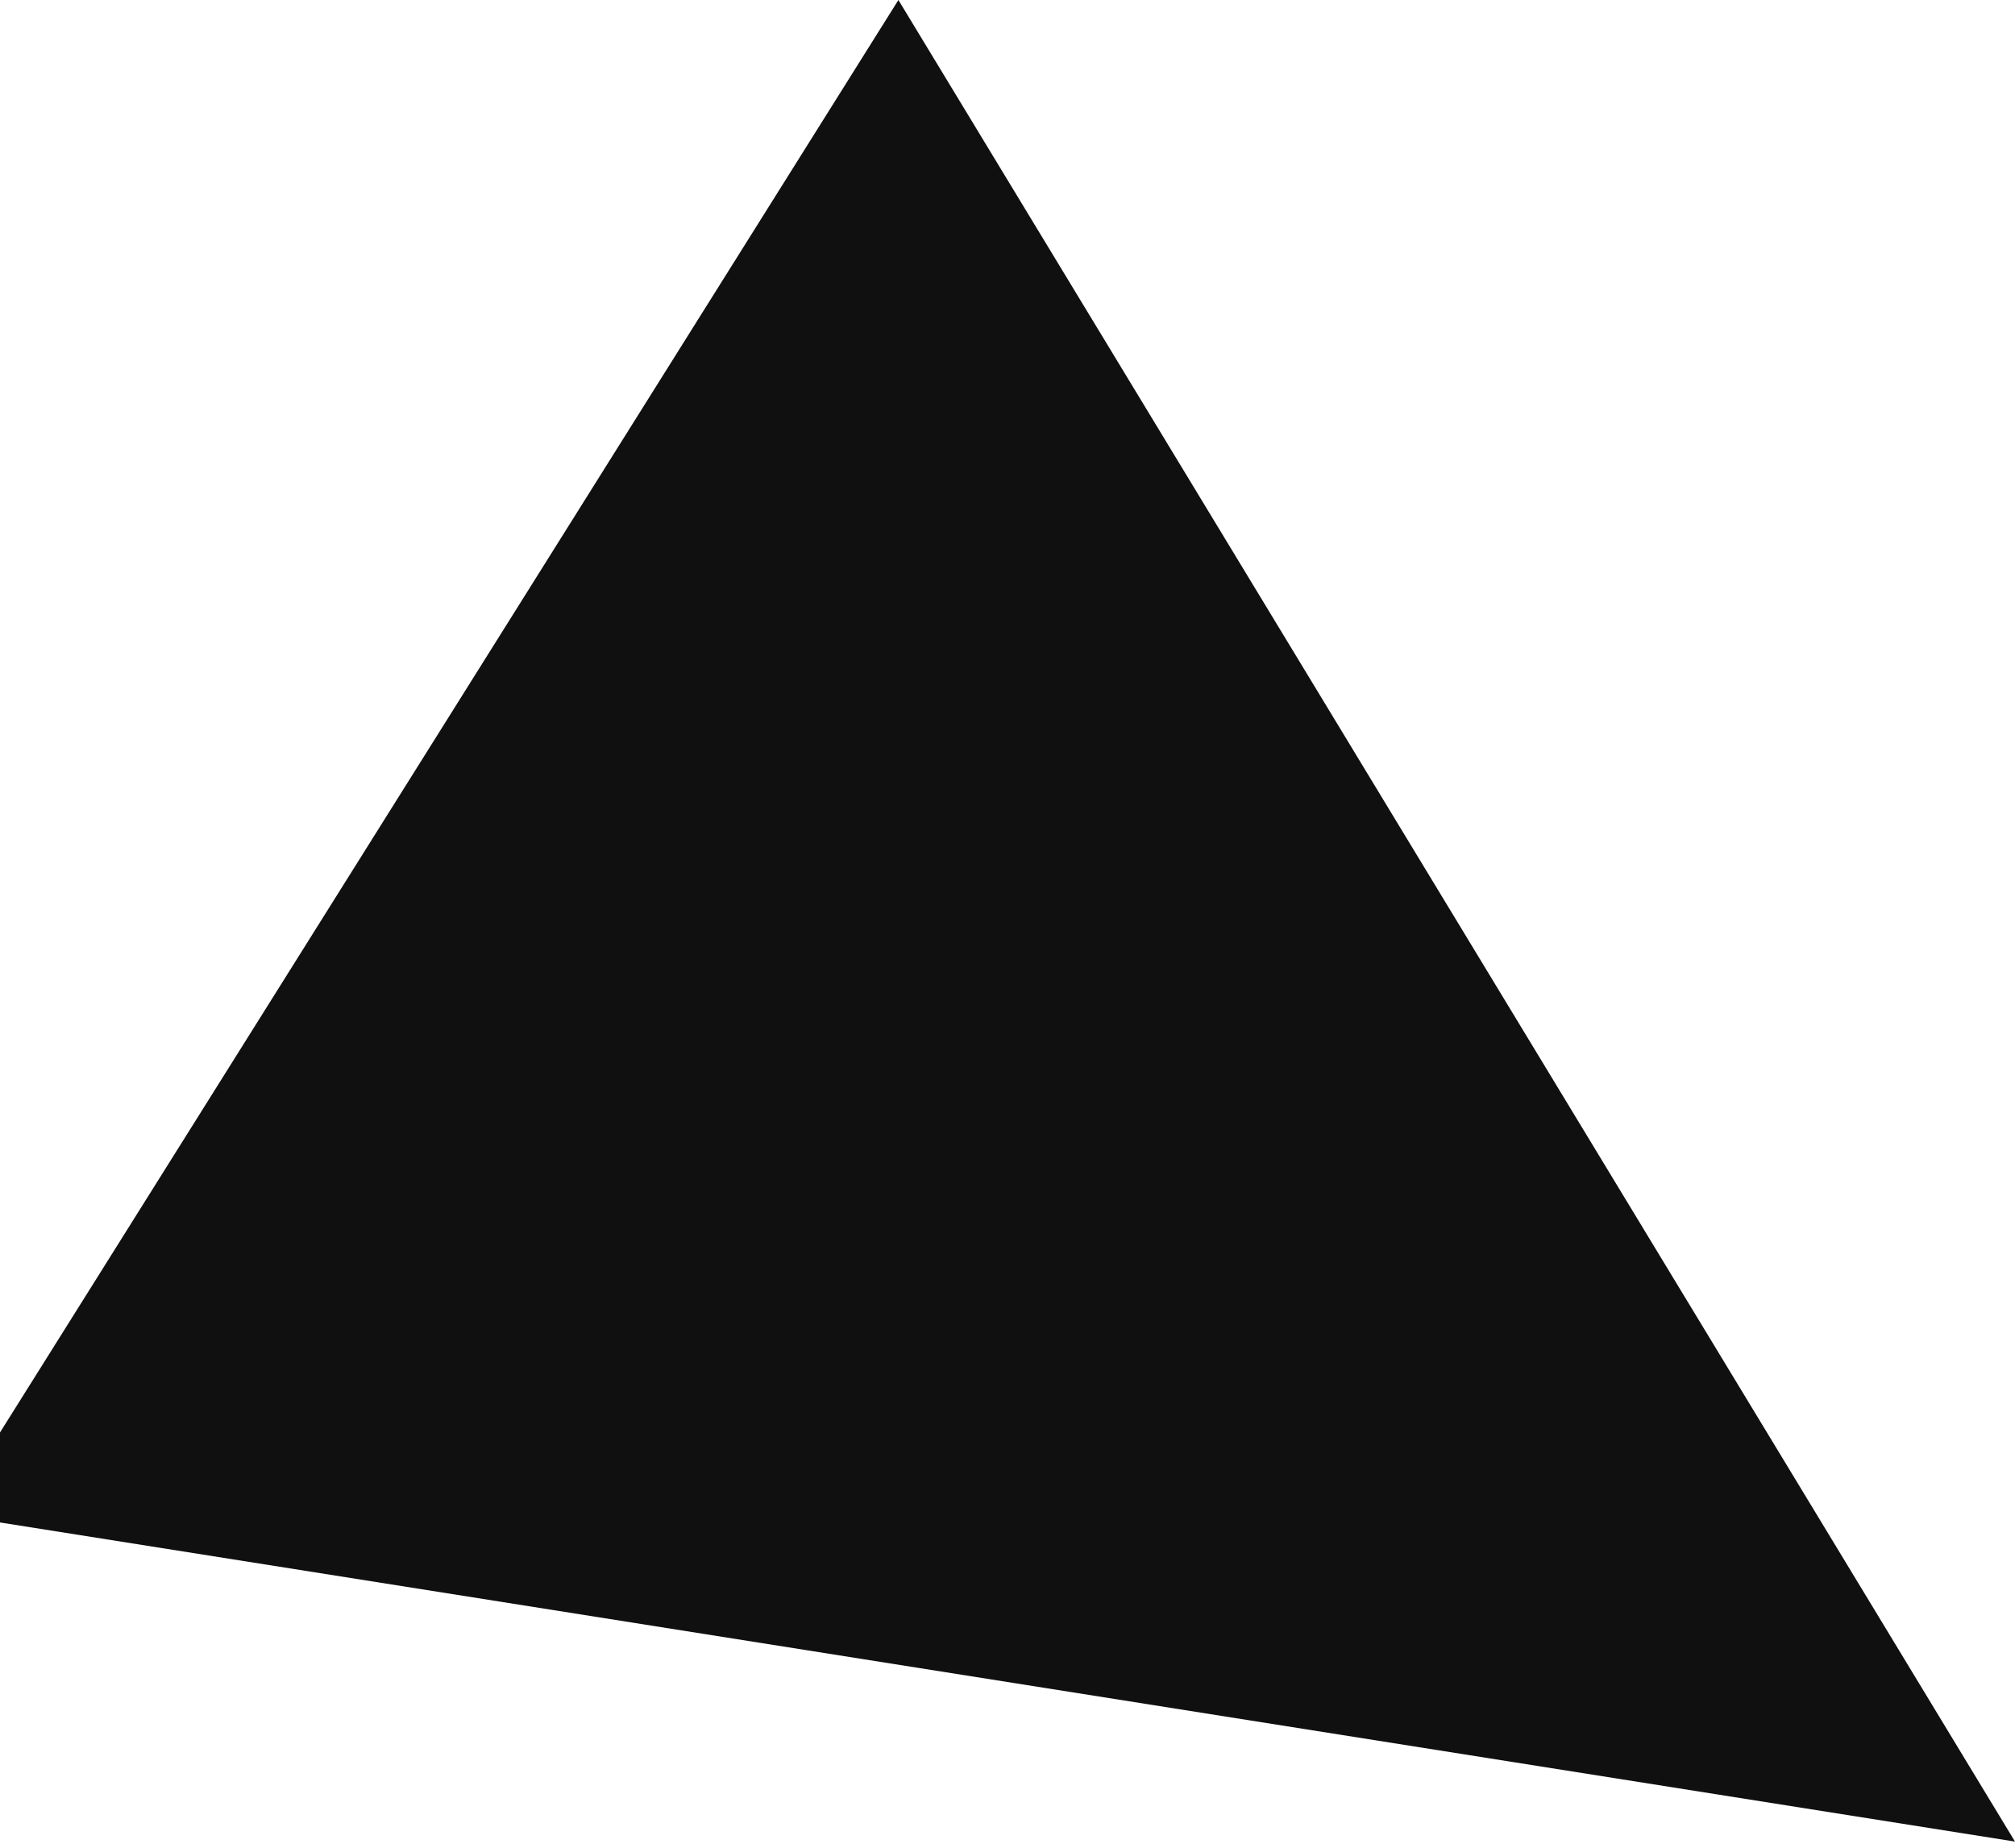 <?xml version="1.0" encoding="UTF-8"?> <svg xmlns="http://www.w3.org/2000/svg" width="157" height="144" viewBox="0 0 157 144" fill="none"> <path d="M70 0L-4 118L157 143.5L70 0Z" fill="#101011"></path> </svg> 